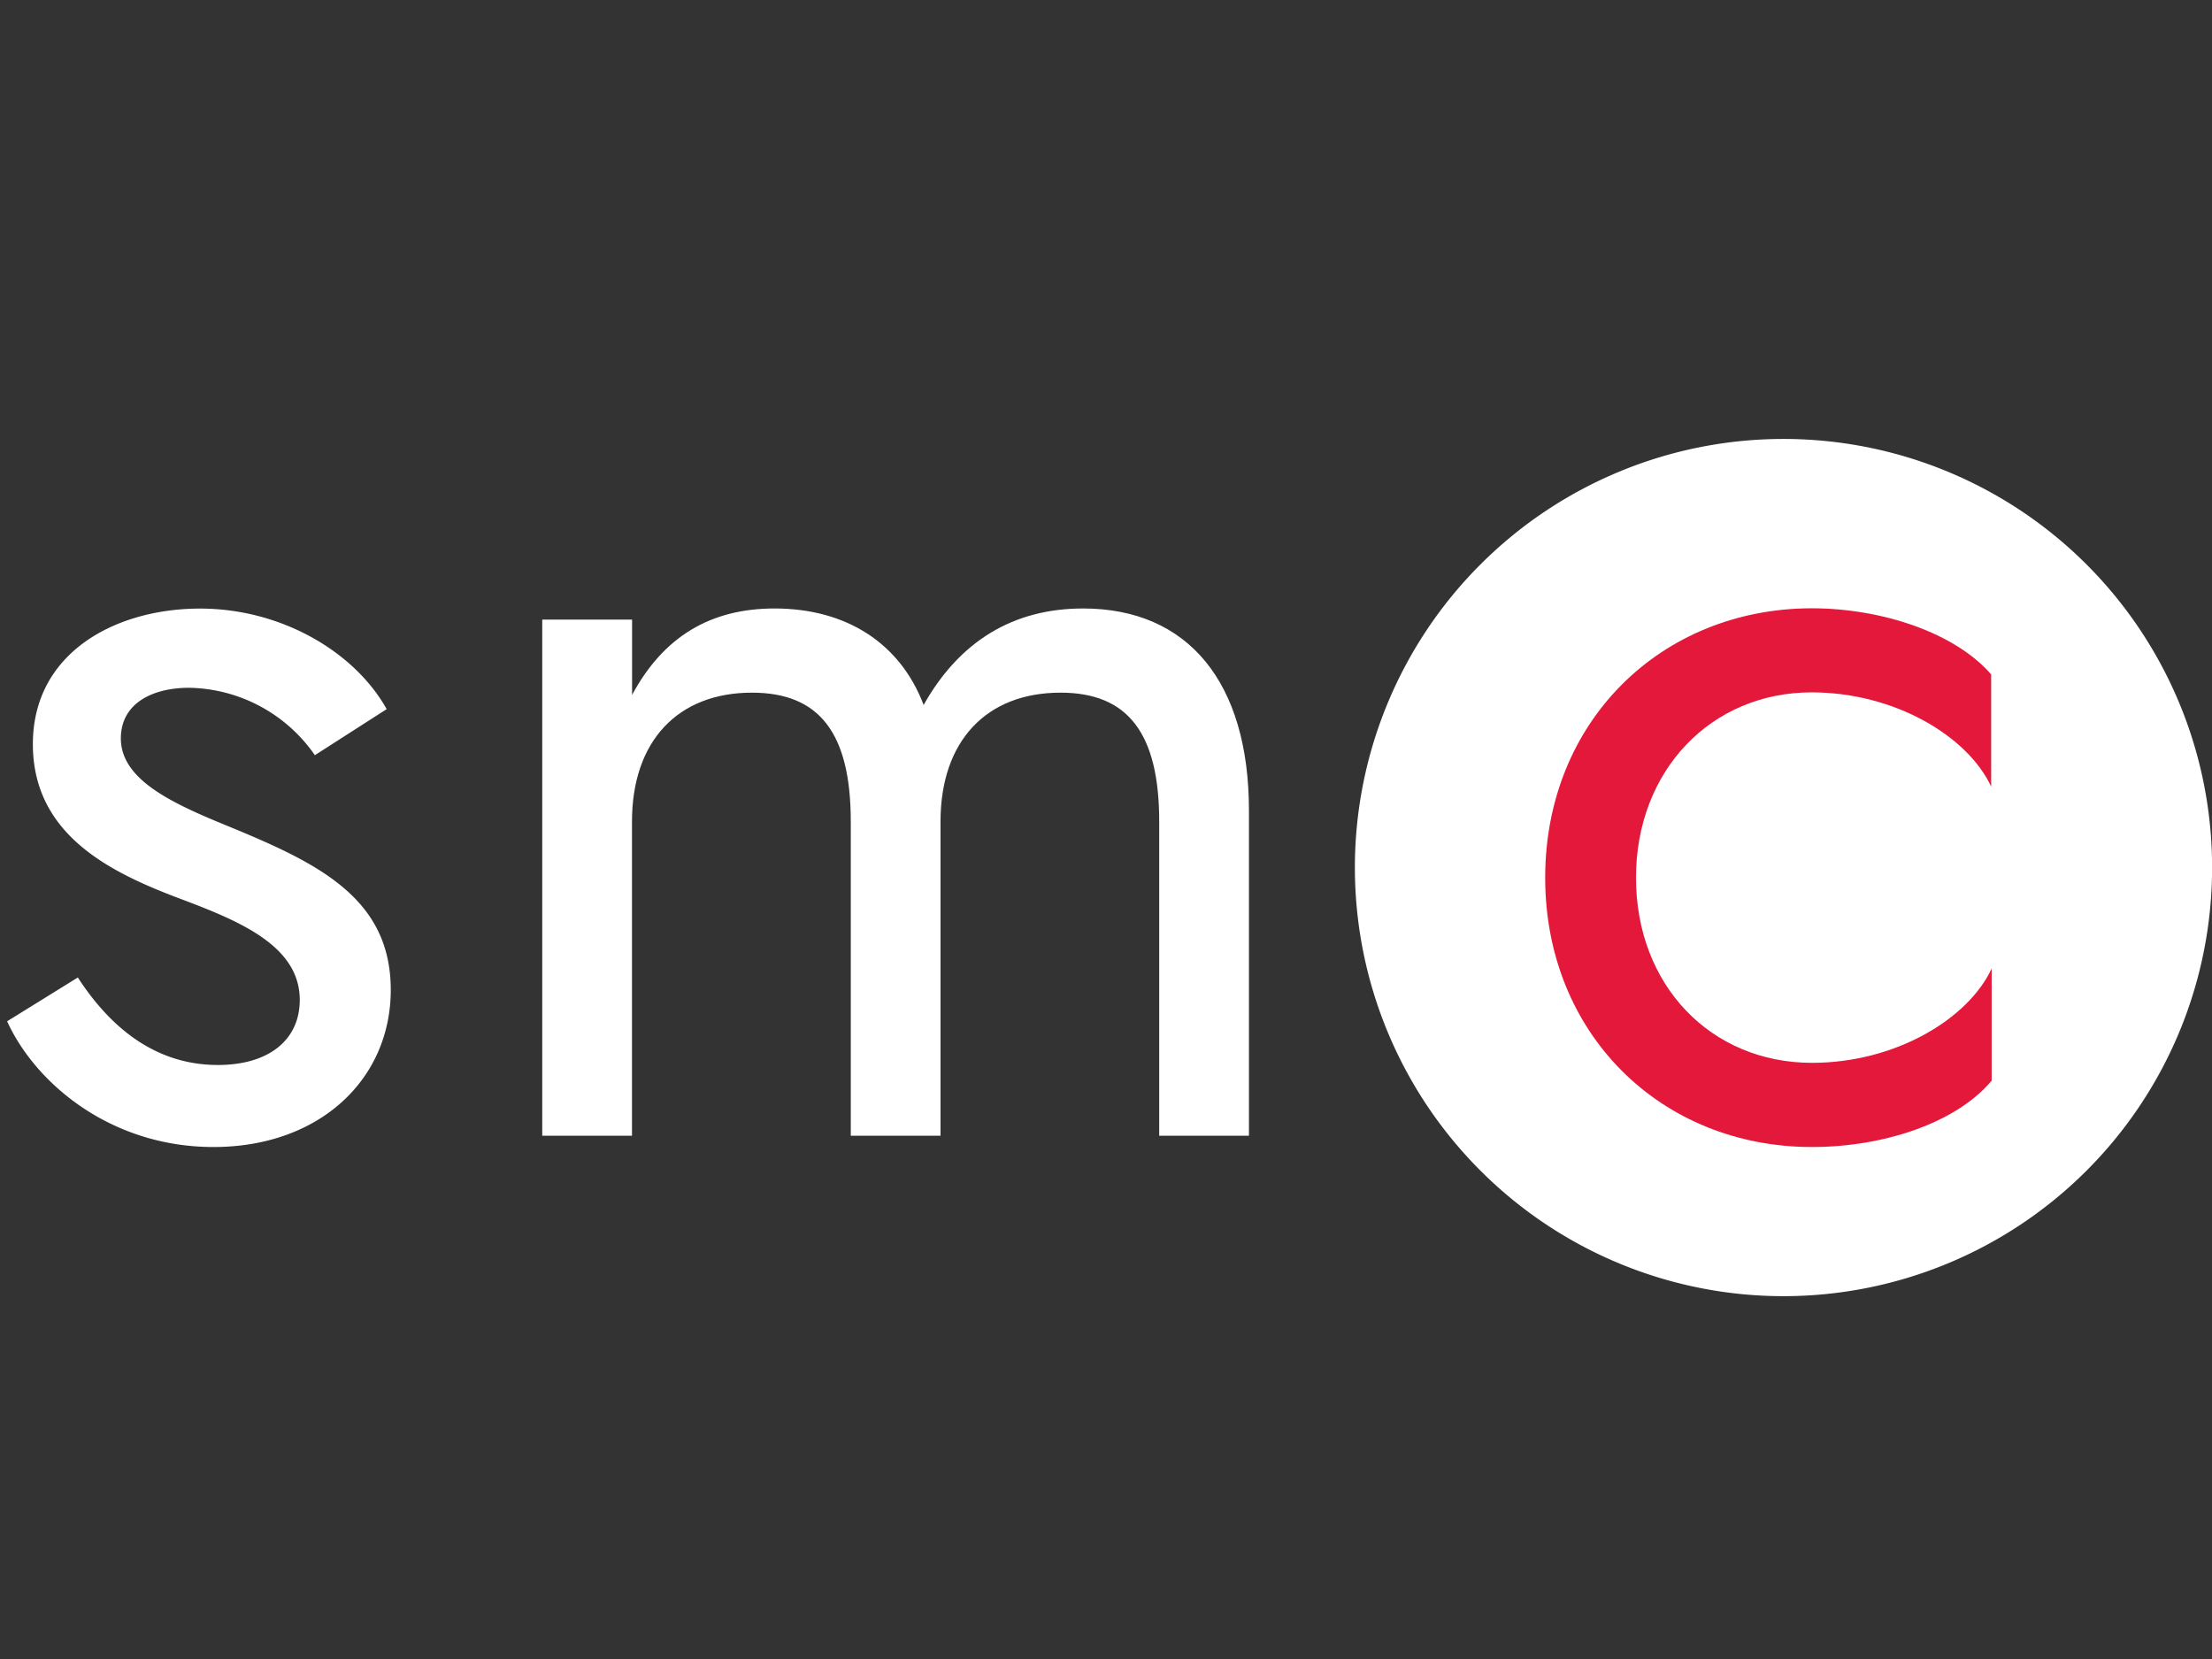 <?xml version="1.0" encoding="UTF-8"?>
<svg xmlns="http://www.w3.org/2000/svg" xmlns:xlink="http://www.w3.org/1999/xlink" id="Calque_1" data-name="Calque 1" width="226.77" height="170.08" viewBox="0 0 226.77 170.08">
  <rect x="0" y="0" width="226.77" height="170.08" fill="#333333" stroke="none"/>
  <defs>
    <clipPath id="clip-path">
      <rect x="138" y="45" width="88.77" height="88" style="fill:none"></rect>
    </clipPath>
    <symbol id="glyph6-1" data-name="glyph6-1" viewBox="0 0 39.33 55.2">
      <path d="M7.25,17.38,0,12.89C2.88,6.56,10.58,0,21.16,0,32,0,39.33,6.91,39.33,16.11c0,9.42-7.47,13-16.67,16.78-5.64,2.31-11,4.72-11,9,0,3.58,3.21,5.19,7,5.19a16,16,0,0,0,12.89-6.91l7.36,4.72C35.66,50.72,28.17,55.2,19.78,55.2c-8.62,0-17.14-4.48-17.14-13.9s8.17-13.24,15.19-15.88C23.92,23.13,30,20.59,30,15.08c0-4.14-3.22-6.67-8.39-6.67C15.06,8.41,10.47,12.42,7.25,17.38Z" style="fill:#fff"></path>
    </symbol>
    <symbol id="glyph6-2" data-name="glyph6-2" viewBox="0 0 72.45 54.05">
      <path d="M72.45,33.34c0,13.11-6.22,20.71-17,20.71-7.14,0-12.66-3.33-16.35-9.89-2.4,6.32-7.92,9.89-15.28,9.89-6.56,0-11.39-2.88-14.61-8.86v7.72H0V0H9.2V32.2c0,8.28,4.72,13.22,12.3,13.22,6.91,0,10.13-4.14,10.13-13.22V0h9.2V32.2c0,8.28,4.72,13.22,12.3,13.22,6.9,0,10.12-4.14,10.12-13.22V0h9.2Z" style="fill:#fff"></path>
    </symbol>
    <symbol id="glyph6-3" data-name="glyph6-3" viewBox="0 0 45.77 55.2">
      <path d="M9.31,27.61c0,11,7.71,19,18,19,8.52,0,16-4.49,18.41-9.66v11.5c-3.68,4.25-11.16,6.78-18.41,6.78C11.84,55.2,0,43.59,0,27.61S11.84,0,27.36,0c7.25,0,14.73,2.42,18.41,6.8V18.3c-2.41-5.19-9.89-9.67-18.41-9.67C17,8.63,9.31,16.56,9.31,27.61Z" style="fill:#e4183a"></path>
    </symbol>
  </defs>
  <title>logo</title>
  <g style="clip-path:url(#clip-path)">
    <path d="M182.84,132.88A43.94,43.94,0,1,0,138.9,88.94a43.94,43.94,0,0,0,43.94,43.94" style="fill:#fff"></path>
  </g>
  <use width="39.33" height="55.2" transform="matrix(1, 0, 0, -1, 0.73, 117.59)" xlink:href="#glyph6-1"></use>
  <use width="72.45" height="54.05" transform="matrix(1, 0, 0, -1, 55.59, 116.43)" xlink:href="#glyph6-2"></use>
  <use width="45.77" height="55.2" transform="matrix(1, 0, 0, -1, 158.41, 117.59)" xlink:href="#glyph6-3"></use>
</svg>
